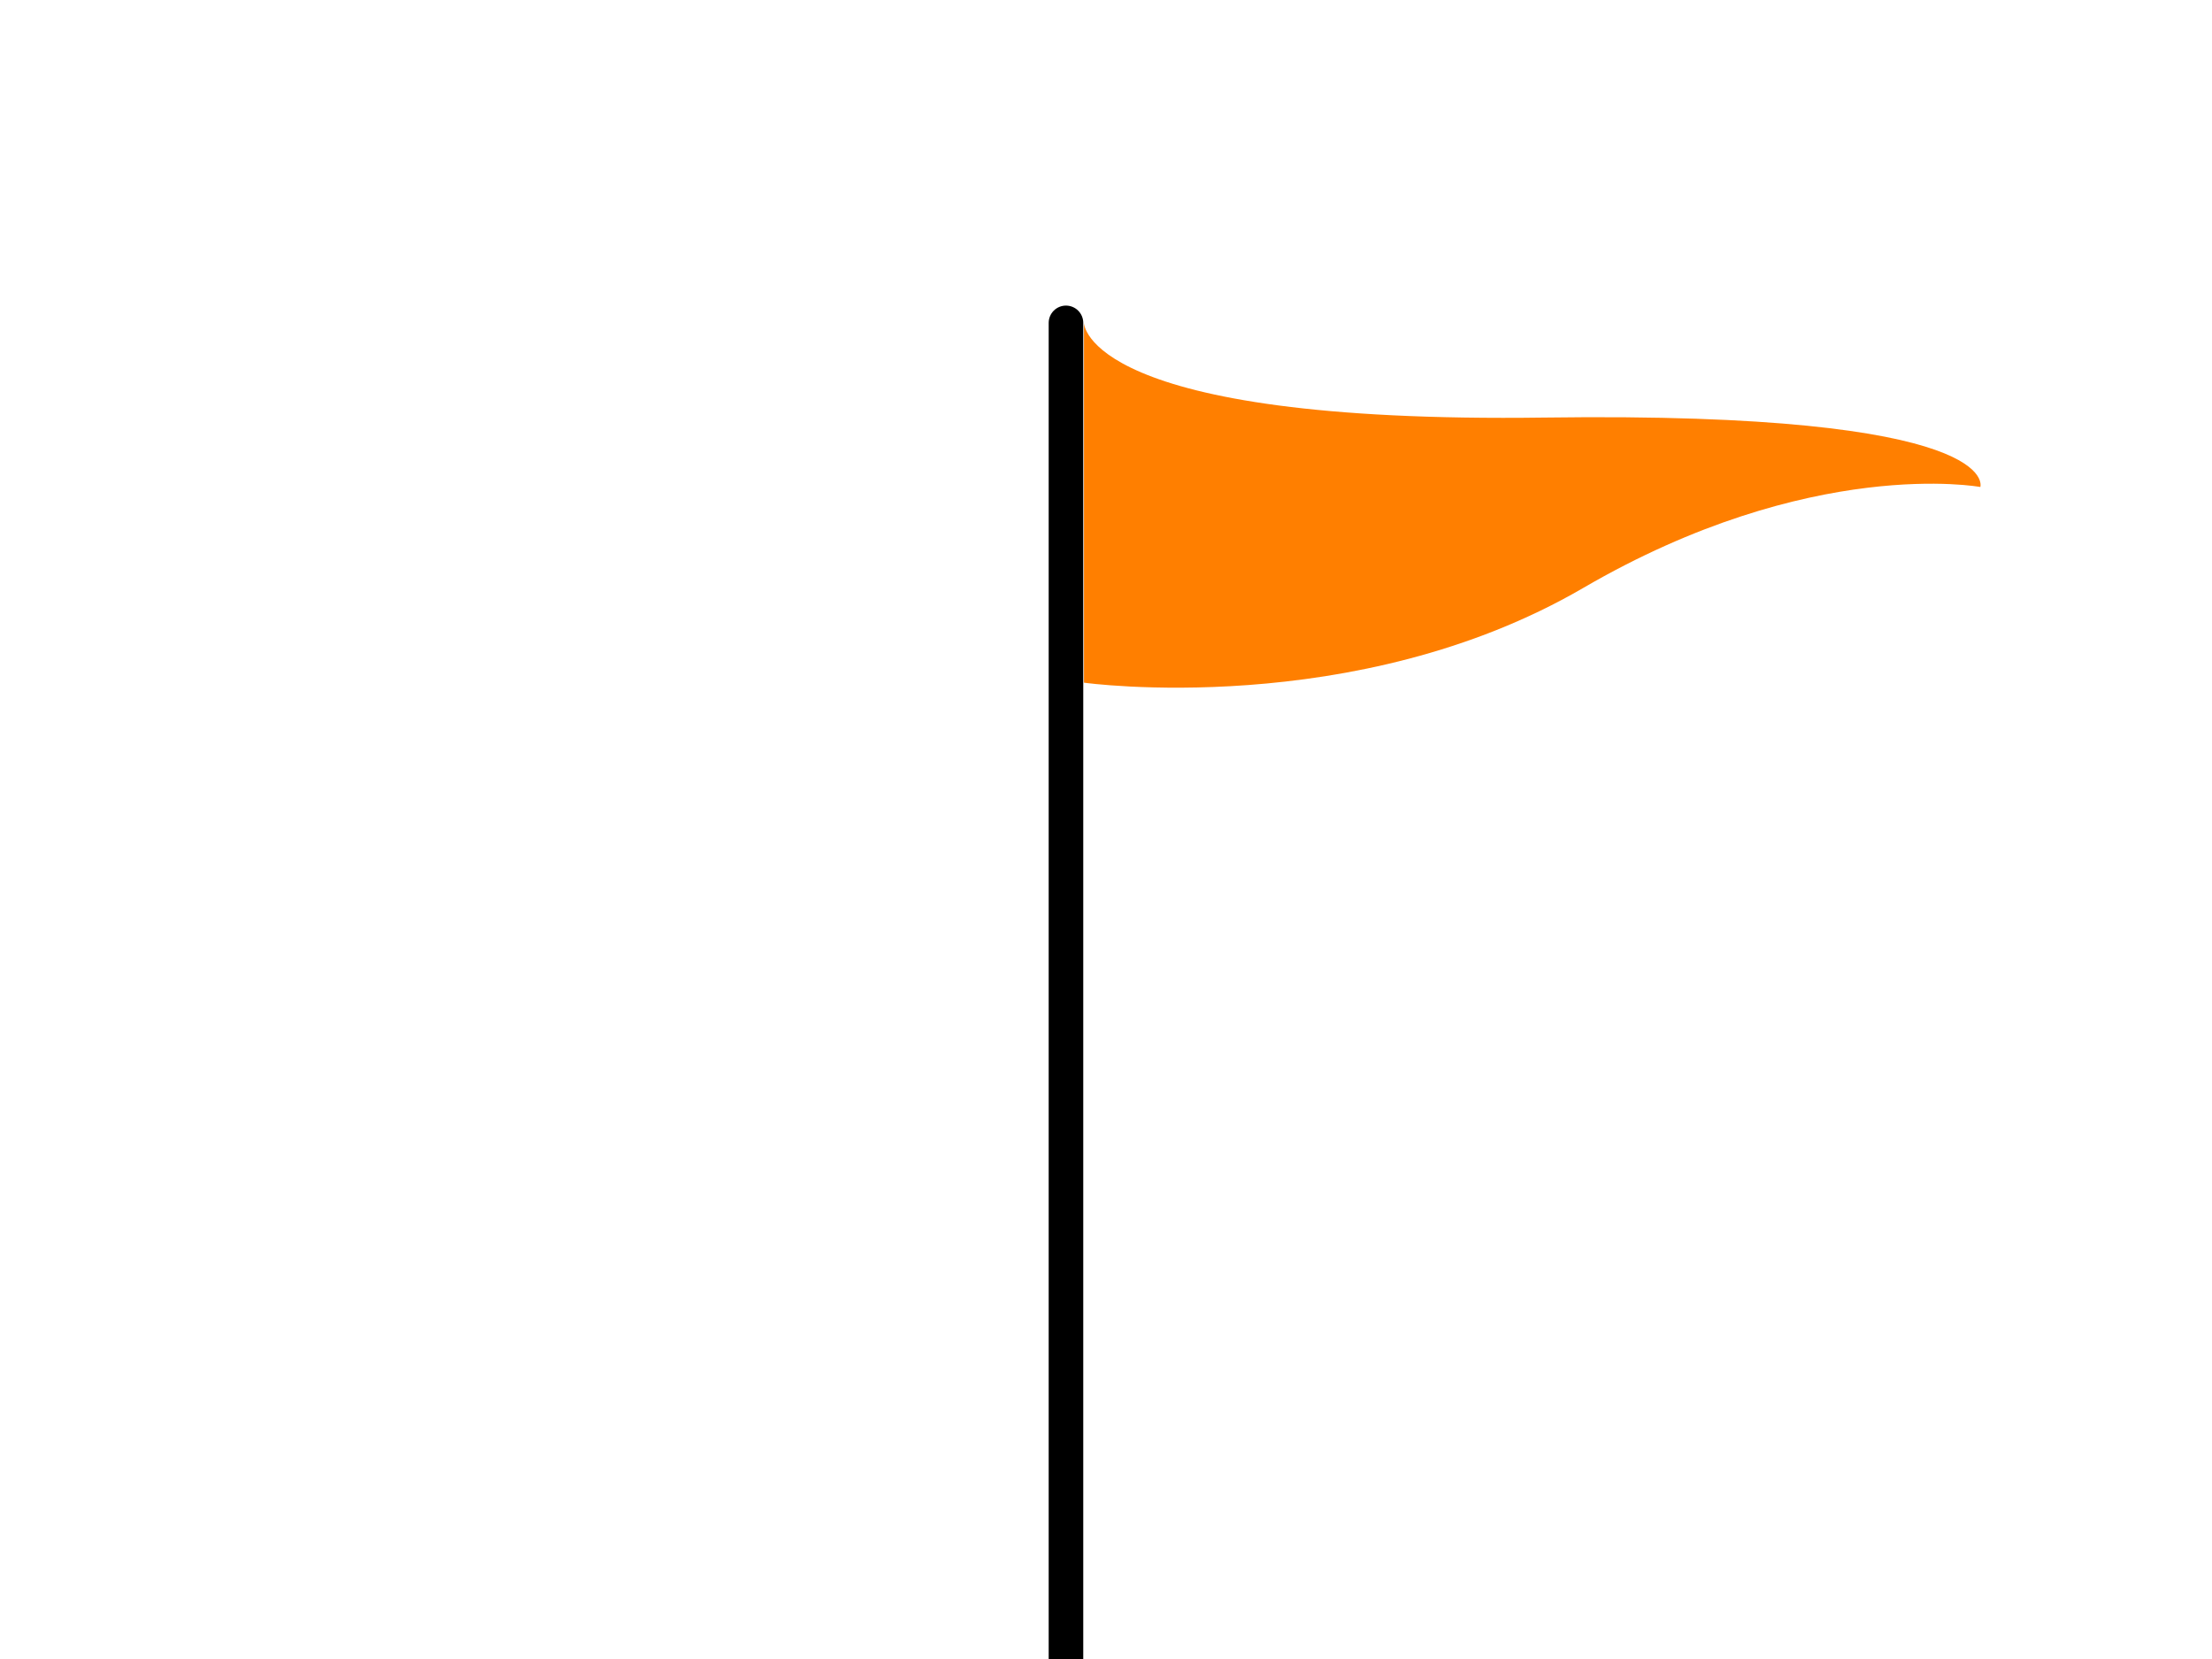 <?xml version="1.0"?><svg width="640" height="480" xmlns="http://www.w3.org/2000/svg">
 <title>Green Flag</title>
 <g>
  <title>Layer 1</title>
  <g id="Layer_1">
   <line id="svg_1" stroke="#000000" stroke-linecap="round" stroke-miterlimit="10" stroke-width="10" x1="308.417" y1="612" x2="308.417" y2="93.417"/>
  </g>
  <g id="Layer_2">
   <path id="svg_2" fill="#ff7f00" d="m313.625,93.417c0,0 0,29.222 133.324,27.396s126.021,20.09 126.021,20.09s-49.02,-9.132 -114.916,29.222c-65.896,38.354 -144.429,27.396 -144.429,27.396"/>
  </g>
 </g>
</svg>